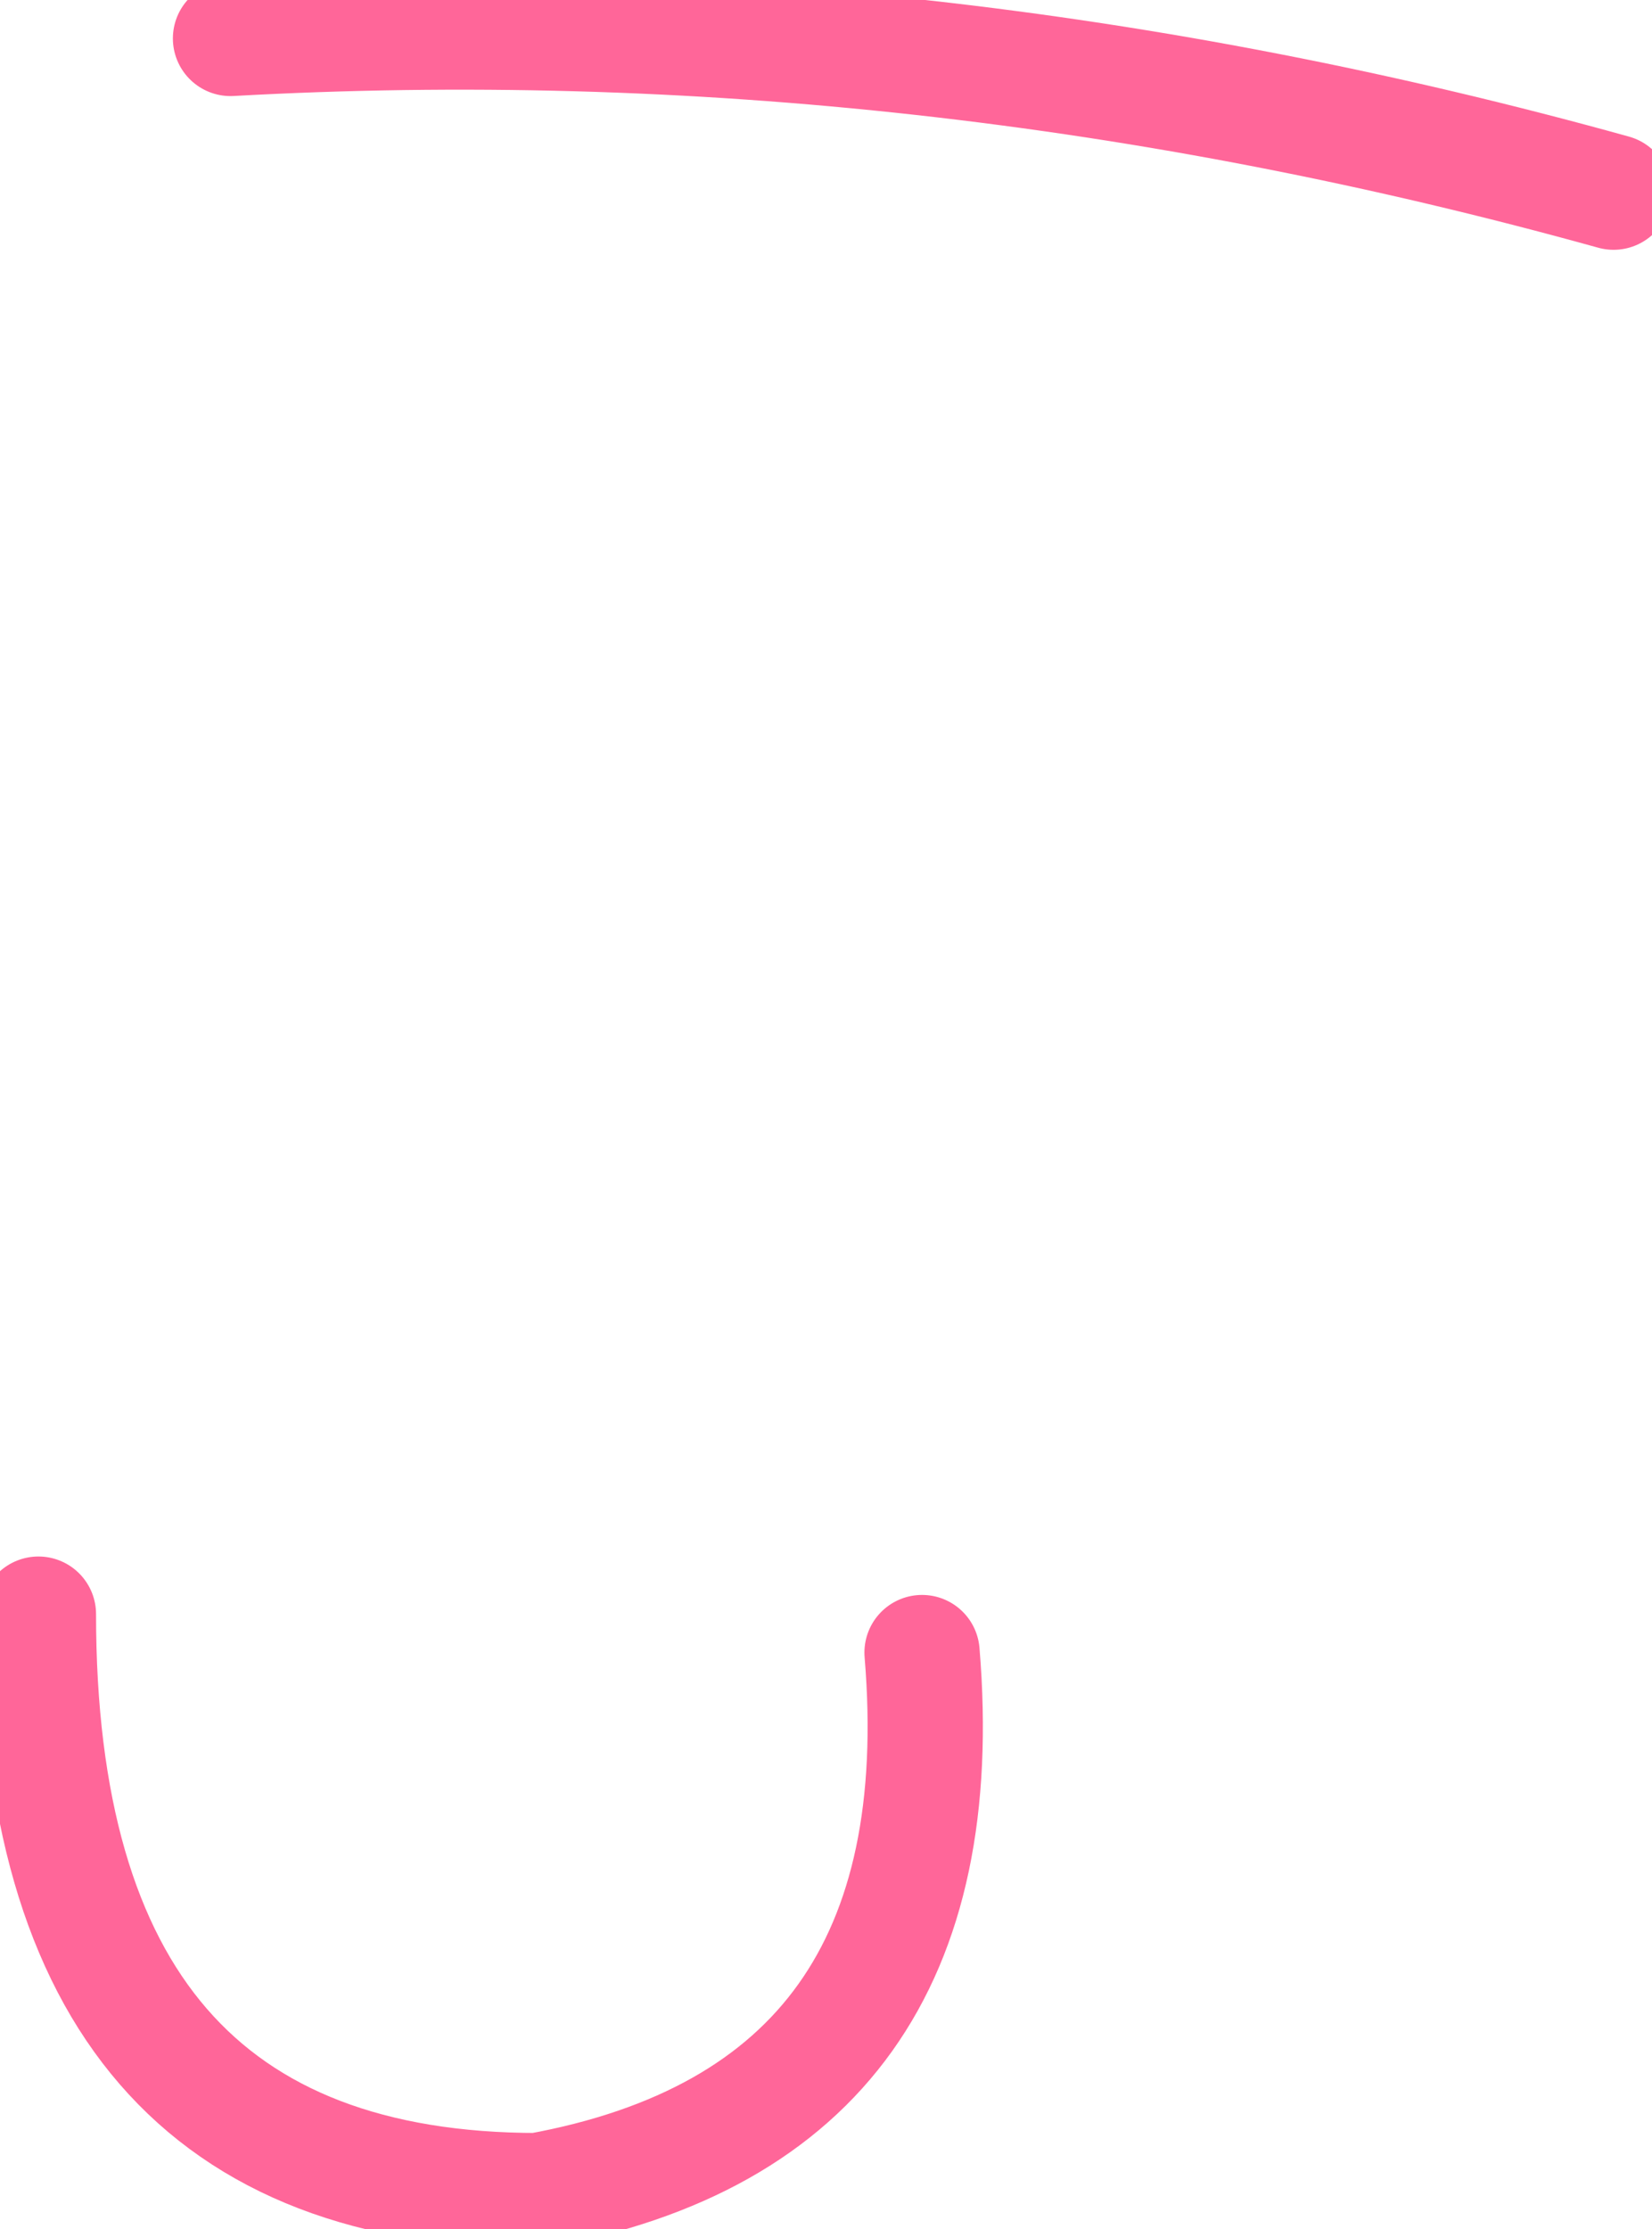 <?xml version="1.0" encoding="UTF-8" standalone="no"?>
<svg xmlns:xlink="http://www.w3.org/1999/xlink" height="2.9px" width="2.15px" xmlns="http://www.w3.org/2000/svg">
  <g transform="matrix(1.0, 0.0, 0.0, 1.0, 1.2, 0.15)">
    <path d="M-1.15 1.95 Q-1.15 2.7 -0.5 2.7 0.05 2.6 0.0 2.0" fill="none" stroke="#ff6699" stroke-linecap="round" stroke-linejoin="round" stroke-width="0.15"/>
    <path d="M-0.9 -0.1 Q0.0 -0.15 0.9 0.1" fill="none" stroke="#ff6699" stroke-linecap="round" stroke-linejoin="round" stroke-width="0.15"/>
  </g>
</svg>
